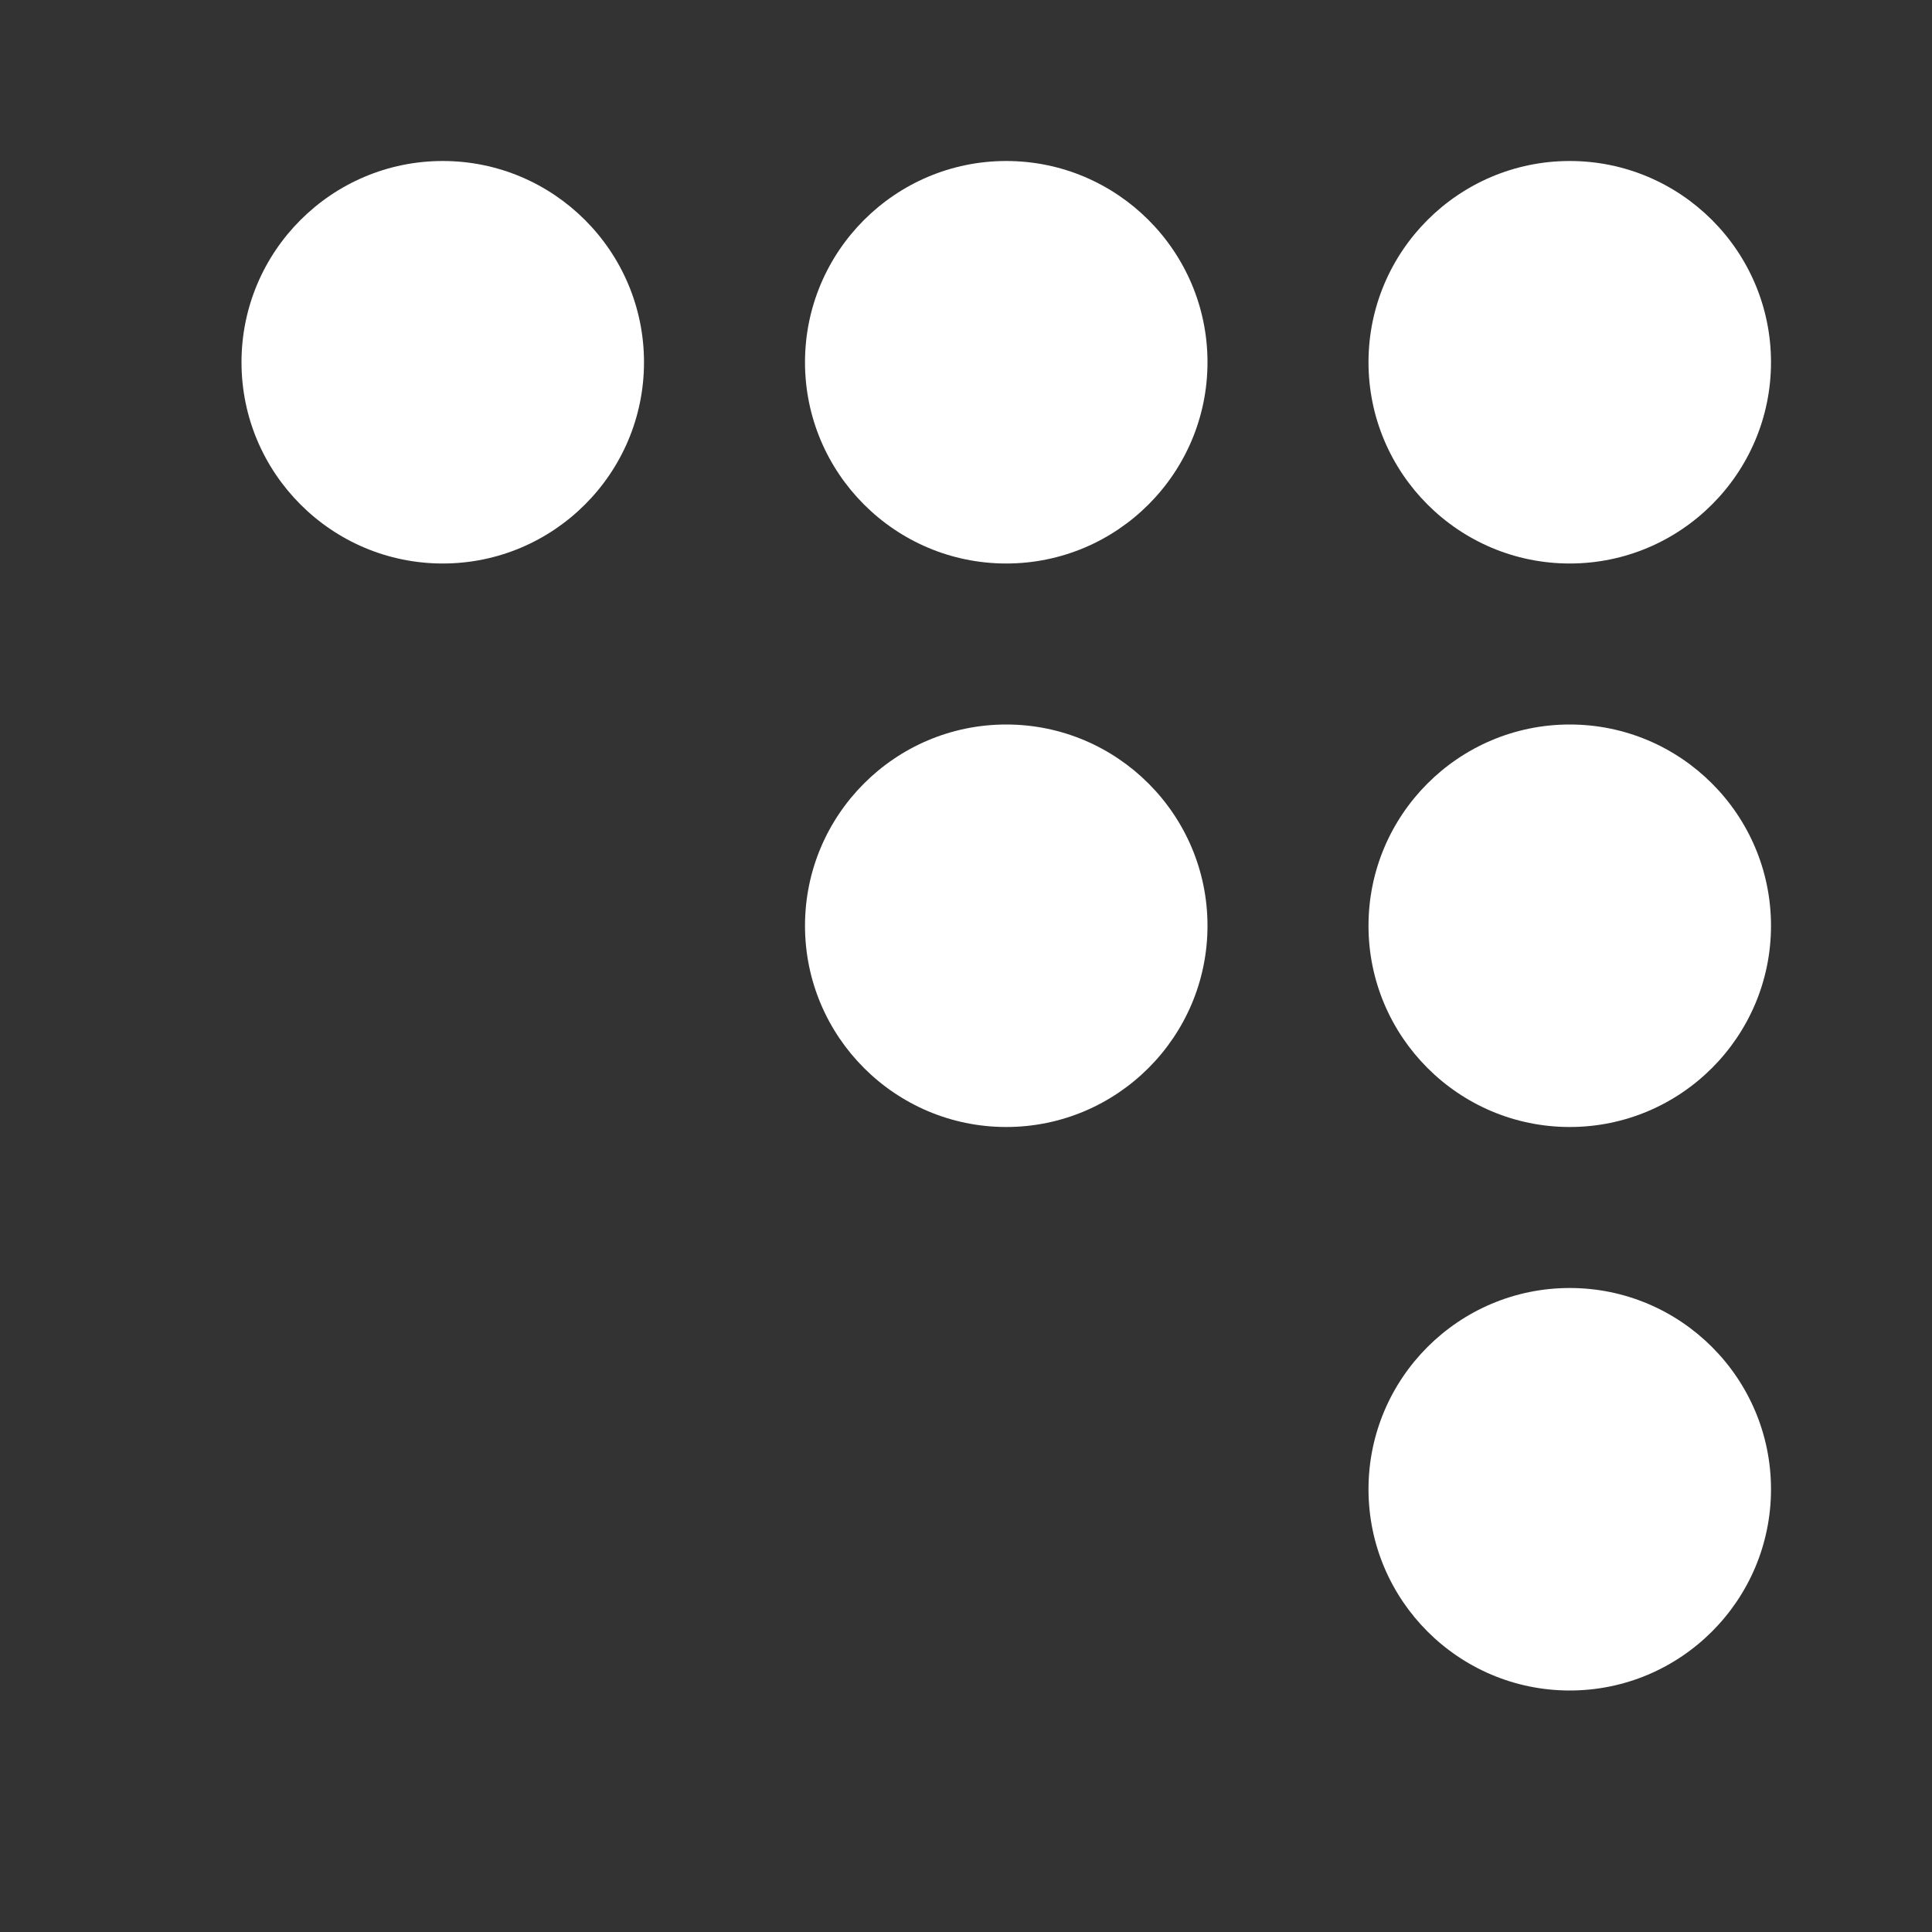 <svg xmlns="http://www.w3.org/2000/svg" viewBox="0 0 24 24">
  <rect x="0" y="0" width="24" height="24" fill="#333333" stroke="none"/>
  <path d="M5.5 2C4.121 2 3 3.121 3 4.5C3 5.879 4.121 7 5.5 7C6.879 7 8 5.879 8 4.5C8 3.121 6.879 2 5.5 2 Z M 12.5 2C11.121 2 10 3.121 10 4.5C10 5.879 11.121 7 12.5 7C13.879 7 15 5.879 15 4.5C15 3.121 13.879 2 12.5 2 Z M 19.5 2C18.121 2 17 3.121 17 4.5C17 5.879 18.121 7 19.5 7C20.879 7 22 5.879 22 4.5C22 3.121 20.879 2 19.5 2 Z M 12.5 9C11.121 9 10 10.121 10 11.5C10 12.879 11.121 14 12.5 14C13.879 14 15 12.879 15 11.5C15 10.121 13.879 9 12.5 9 Z M 19.5 9C18.121 9 17 10.121 17 11.5C17 12.879 18.121 14 19.5 14C20.879 14 22 12.879 22 11.5C22 10.121 20.879 9 19.5 9 Z M 19.5 16C18.121 16 17 17.121 17 18.5C17 19.879 18.121 21 19.5 21C20.879 21 22 19.879 22 18.5C22 17.121 20.879 16 19.5 16Z" fill="#FFFFFF" />
</svg>